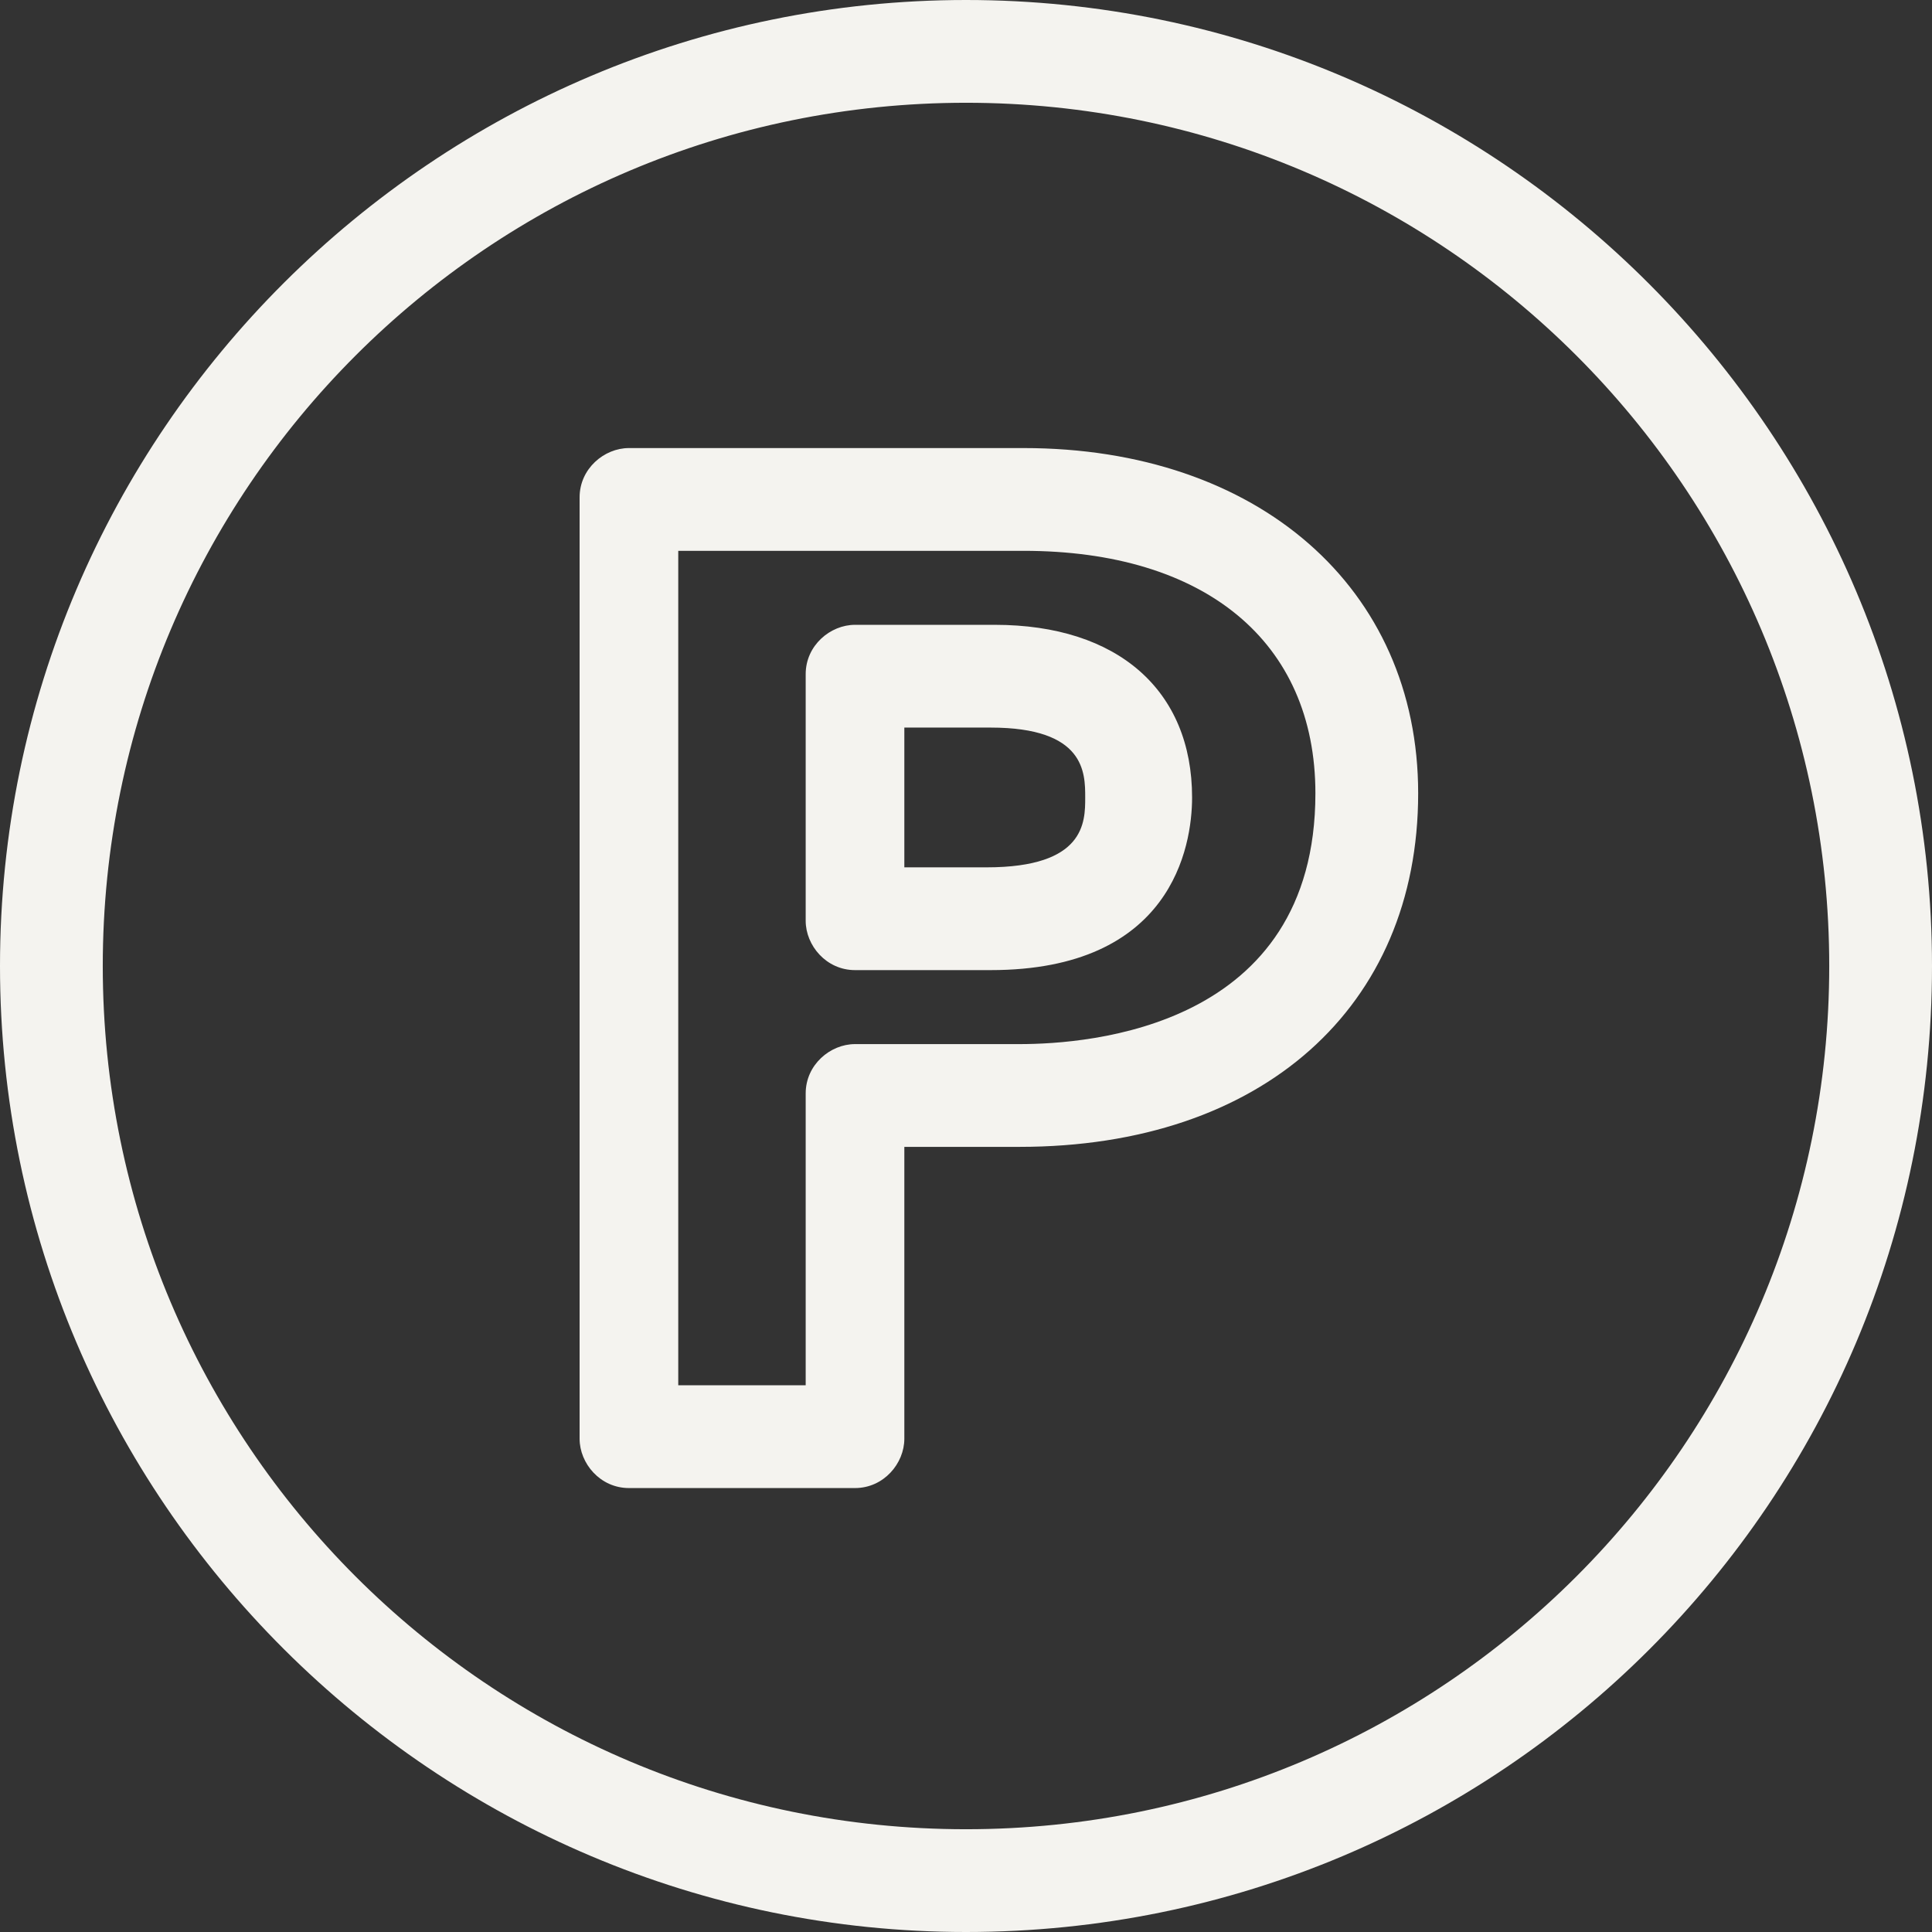 <?xml version="1.0" encoding="utf-8"?>
<!-- Generator: Adobe Illustrator 27.8.1, SVG Export Plug-In . SVG Version: 6.00 Build 0)  -->
<svg version="1.1" id="Ebene_1" xmlns="http://www.w3.org/2000/svg" xmlns:xlink="http://www.w3.org/1999/xlink" x="0px" y="0px"
	 viewBox="0 0 47 47" style="enable-background:new 0 0 47 47;" xml:space="preserve">
<rect x="0" y="0" width="47" height="47" fill="#333333" stroke="none"/>
<style type="text/css">
	.st0{fill:#F4F3EF;}
</style>
<g id="Gruppe_1959" transform="translate(14.562 8.556)">
	<g>
		<g id="Gruppe_447" transform="translate(-14.562 -8.556)">
			<g id="Pfad_2419">
				<path class="st0" d="M23.5,47C10.6,47,0,36.5,0,23.5S10.6,0,23.5,0C36.5,0,47,10.6,47,23.5v0C47,36.5,36.5,47,23.5,47z
					 M23.5,2.5c-11.6,0-21,9.4-21,21s9.4,21,21,21c11.6,0,21-9.4,21-21S35.1,2.5,23.5,2.5z"/>
			</g>
			<g id="Pfad_2420">
				<path class="st0" d="M20.8,36.2h-5.5c-0.7,0-1.2-0.6-1.2-1.2V12.1c0-0.7,0.6-1.2,1.2-1.2h9.6c5.7,0,9.6,3.4,9.6,8.4
					c0,5.2-3.8,8.6-9.7,8.6H22V35C22,35.6,21.5,36.2,20.8,36.2z M16.6,33.7h3v-7.1c0-0.7,0.6-1.2,1.2-1.2h4c1.7,0,7.2-0.4,7.2-6.1
					c0-3.7-2.7-5.9-7.1-5.9h-8.4V33.7z M24.1,23.6h-3.3c-0.7,0-1.2-0.6-1.2-1.2v-6c0-0.7,0.6-1.2,1.2-1.2h3.4c3,0,4.8,1.6,4.8,4.2
					C29,20.6,28.5,23.6,24.1,23.6z M22,21.1h2c2.4,0,2.4-1.1,2.4-1.7c0-0.6,0-1.7-2.3-1.7H22V21.1z"/>
			</g>
		</g>
	</g>
</g>
</svg>
